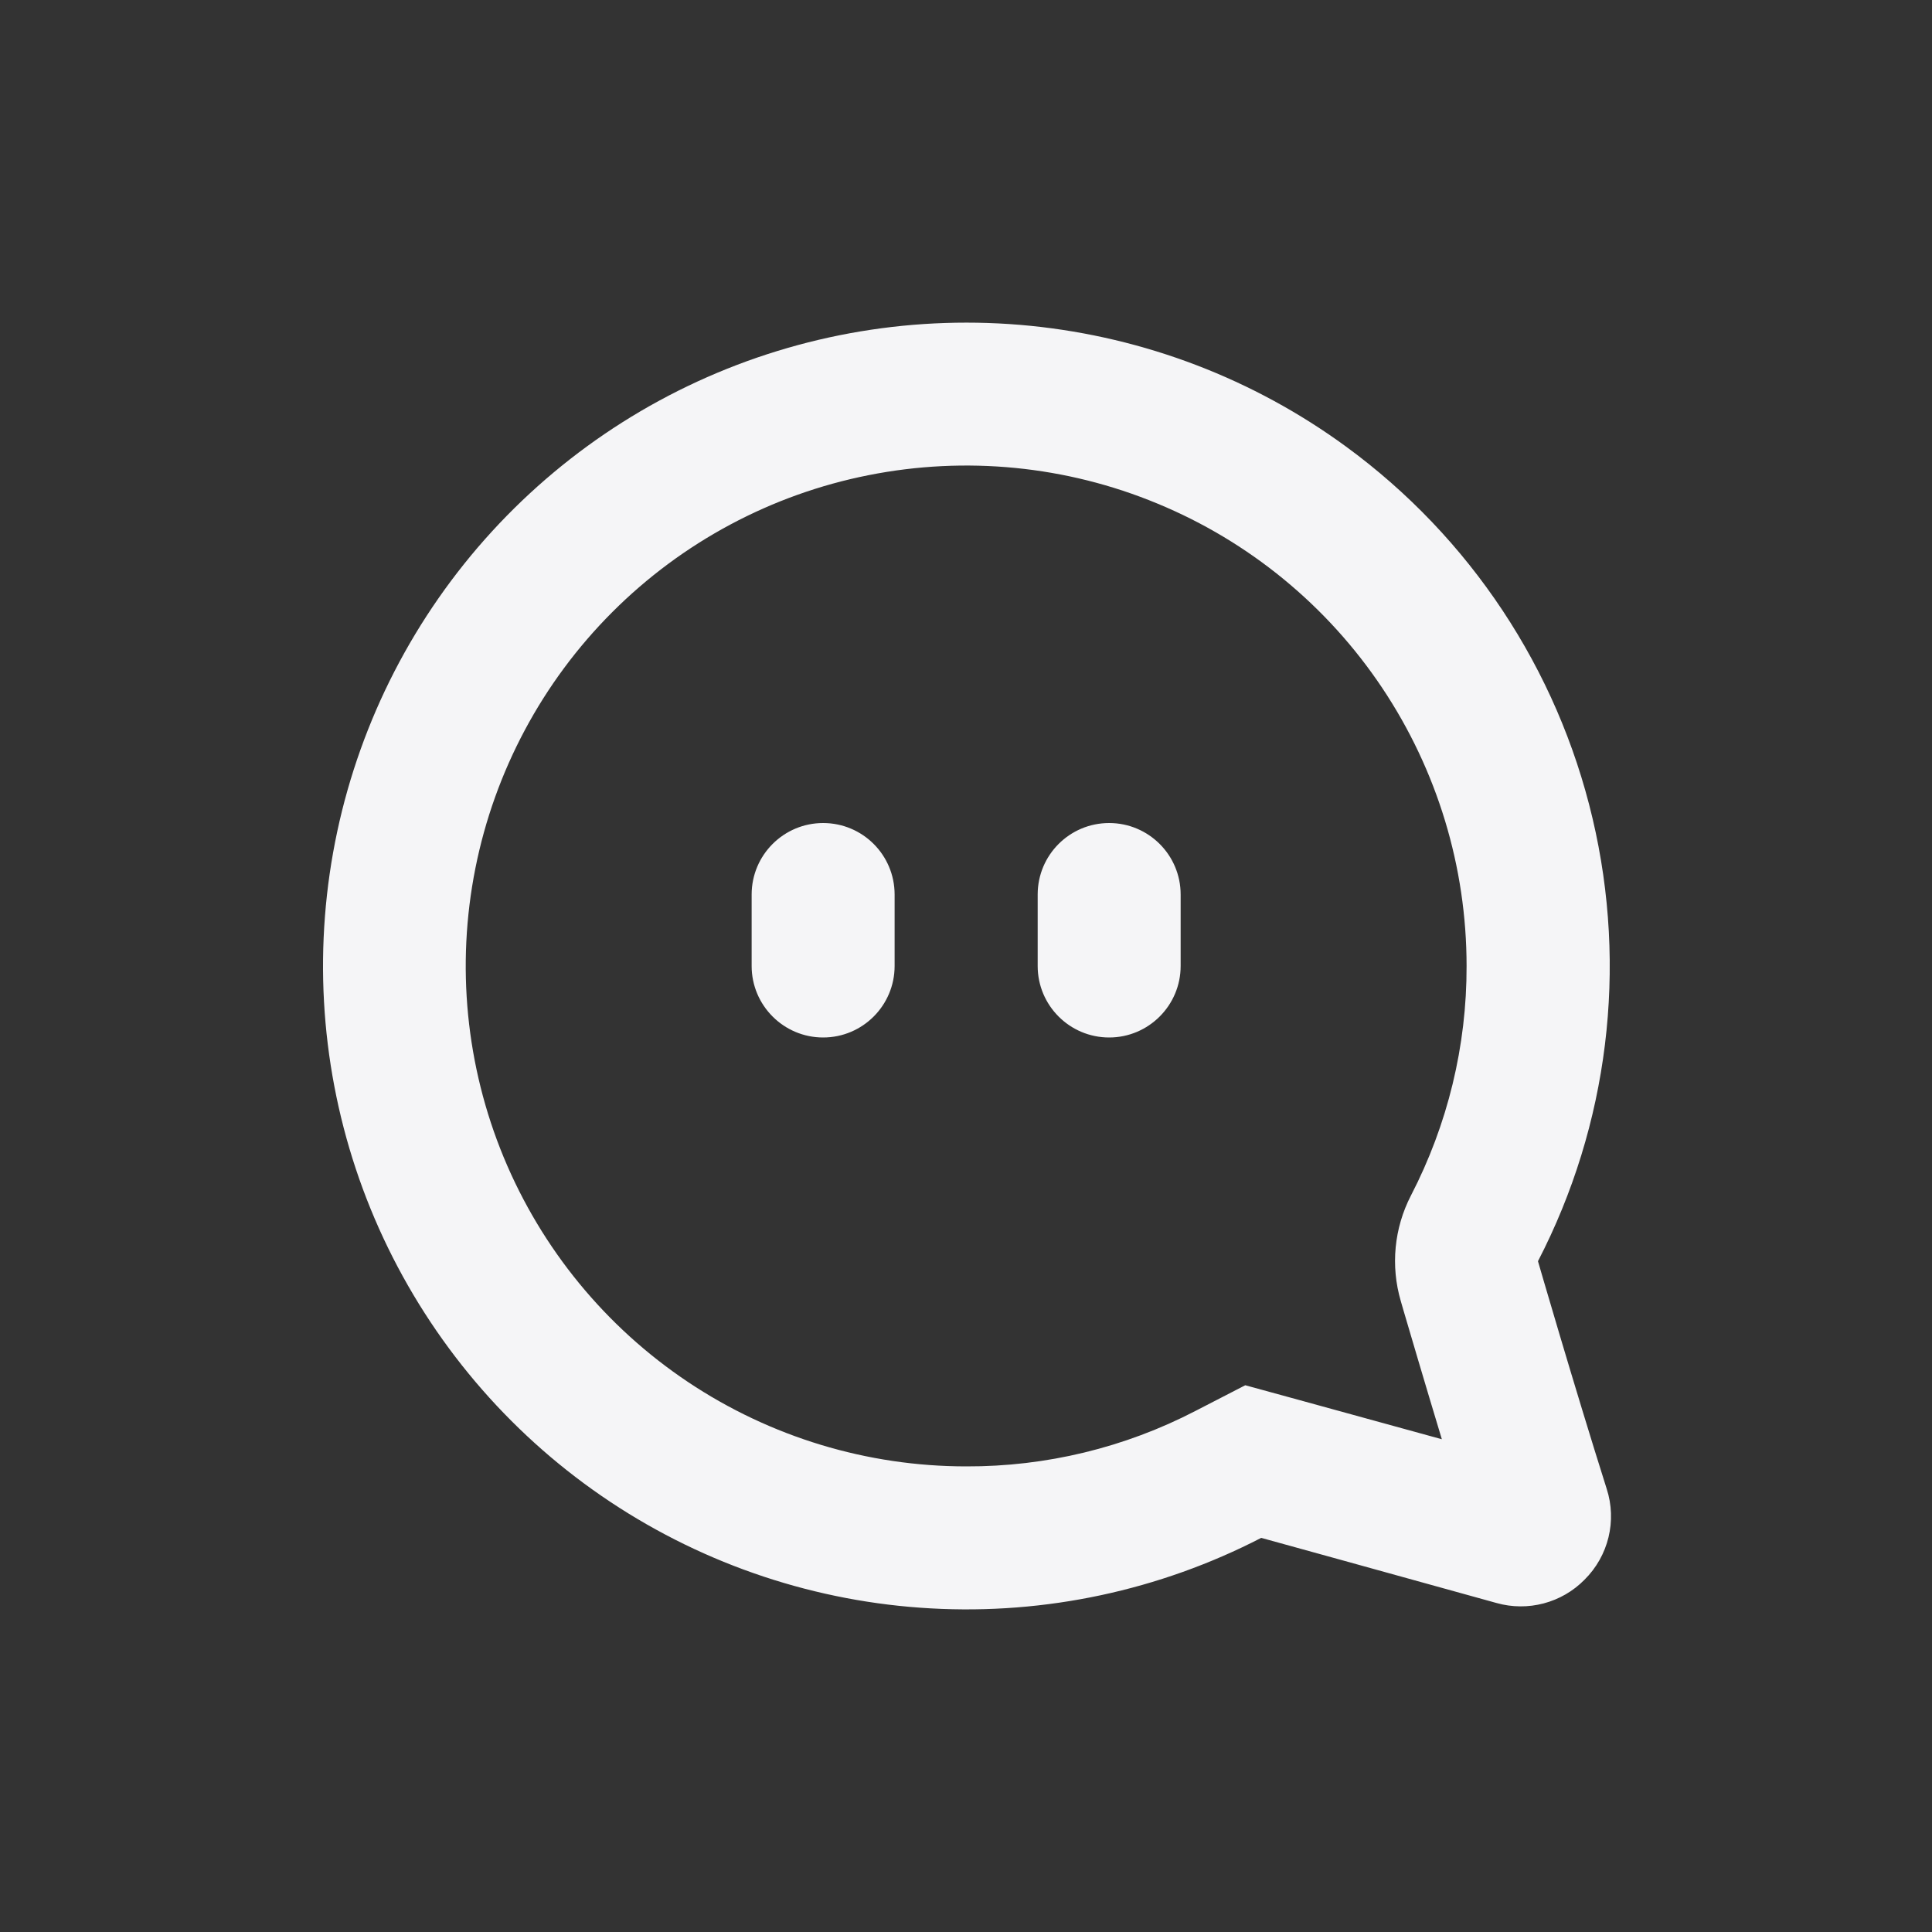 <svg width="20" height="20" viewBox="0 0 20 20" fill="white" xmlns="http://www.w3.org/2000/svg">
<rect x="0" y="0" width="20" height="20" fill="#333333" stroke="none"/>
<path d="M9.261 10C9.261 10.408 8.93 10.74 8.521 10.74V10.74C8.113 10.74 7.781 10.408 7.781 10V9.26C7.781 8.851 8.113 8.52 8.521 8.52V8.52C8.93 8.52 9.261 8.851 9.261 9.26V10ZM12.222 10C12.222 10.408 11.89 10.74 11.482 10.74V10.74C11.073 10.74 10.742 10.408 10.742 10V9.26C10.742 8.851 11.073 8.52 11.482 8.52V8.52C11.89 8.52 12.222 8.851 12.222 9.26V10ZM13.934 4.623C15.217 5.561 16.122 6.926 16.486 8.472C16.851 10.019 16.651 11.645 15.921 13.056C15.921 13.056 16.292 14.336 16.632 15.411C16.74 15.743 16.651 16.107 16.403 16.353C16.166 16.594 15.816 16.686 15.491 16.594C14.351 16.277 13.056 15.92 13.056 15.92C12.002 16.464 10.821 16.716 9.637 16.65C8.453 16.585 7.307 16.204 6.319 15.548C5.331 14.892 4.537 13.984 4.017 12.918C3.497 11.852 3.272 10.666 3.364 9.484C3.456 8.301 3.862 7.165 4.54 6.192C5.218 5.219 6.144 4.444 7.221 3.949C8.299 3.453 9.489 3.255 10.669 3.373C11.85 3.492 12.977 3.923 13.934 4.623ZM14.527 13.559L14.501 13.469V13.469C14.394 13.104 14.432 12.713 14.606 12.376V12.376C14.986 11.642 15.184 10.827 15.182 10C15.182 8.975 14.878 7.974 14.309 7.122C13.74 6.27 12.931 5.606 11.984 5.214C11.038 4.821 9.996 4.719 8.991 4.919C7.986 5.118 7.063 5.612 6.339 6.336C5.614 7.061 5.121 7.984 4.921 8.989C4.721 9.994 4.823 11.035 5.215 11.982C5.607 12.928 6.271 13.738 7.123 14.307C7.975 14.876 8.977 15.18 10.002 15.18C10.828 15.183 11.643 14.986 12.377 14.605L12.891 14.34L13.446 14.492L14.926 14.899C14.744 14.297 14.588 13.767 14.527 13.559Z" fill="#F5F5F7"/>
</svg>
